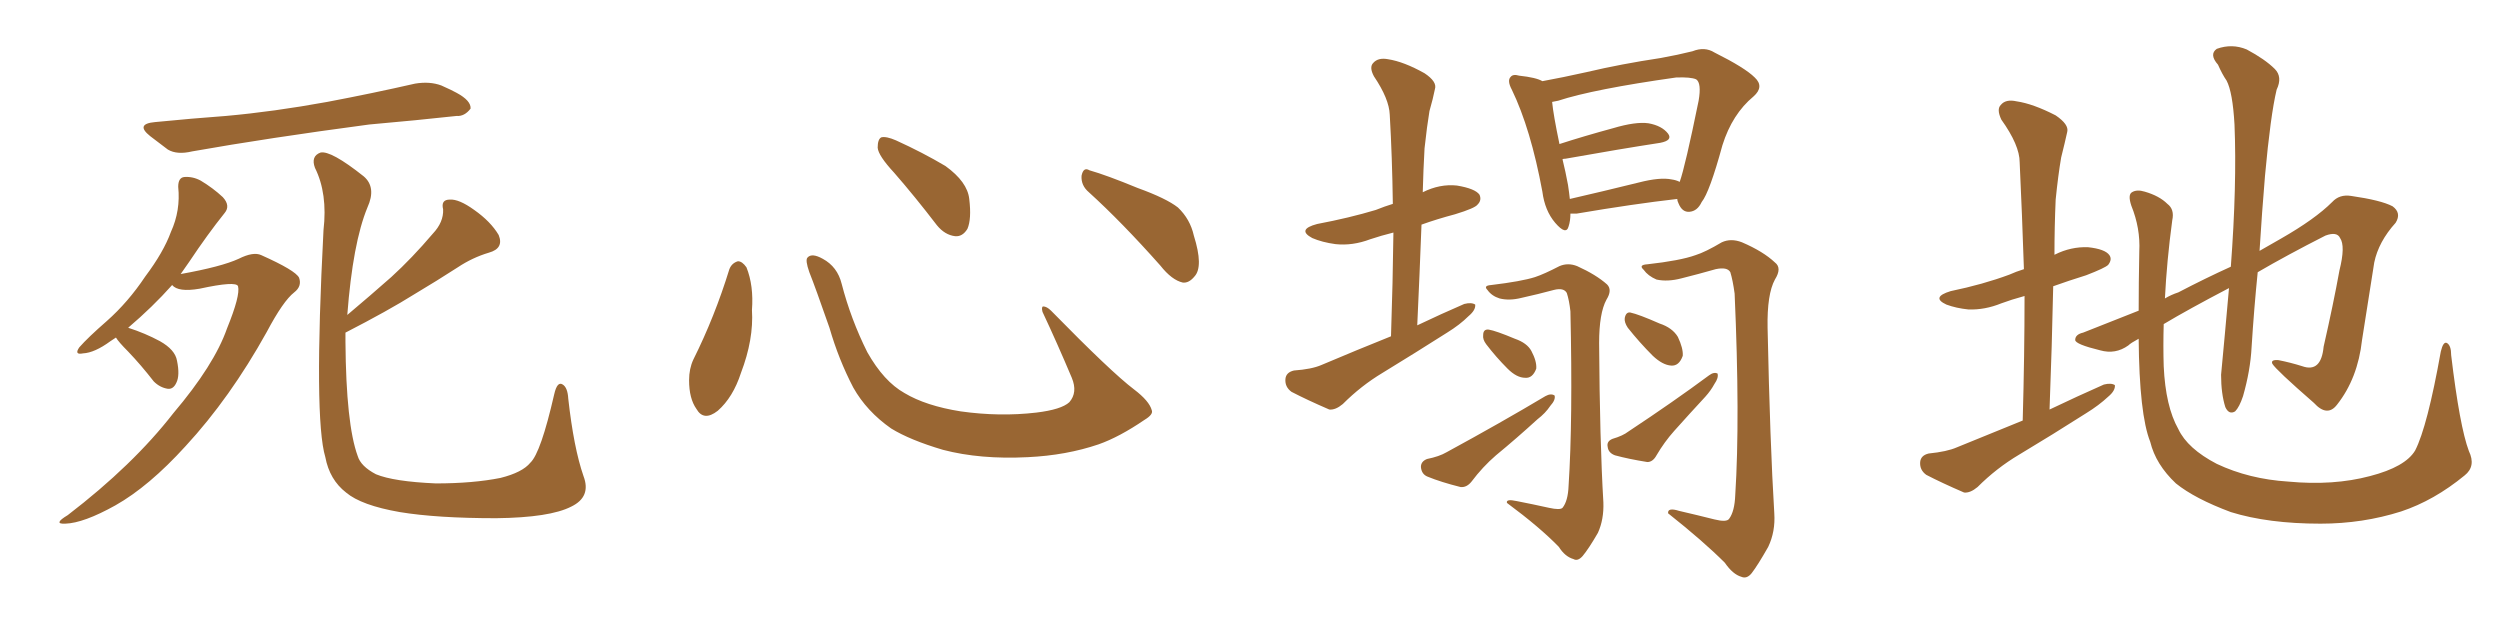 <svg xmlns="http://www.w3.org/2000/svg" xmlns:xlink="http://www.w3.org/1999/xlink" width="600" height="150"><path fill="#996633" padding="10" d="M37.21 29.30L37.21 29.30Q46.14 28.42 54.20 27.83L54.20 27.83Q65.63 26.81 78.52 24.46L78.52 24.46Q89.36 22.41 99.61 20.07L99.61 20.07Q103.13 19.48 105.91 20.51L105.91 20.51Q108.54 21.68 109.57 22.27L109.57 22.27Q113.09 24.17 112.94 26.07L112.94 26.07Q111.47 27.98 109.57 27.83L109.57 27.83Q100.20 28.86 88.62 29.88L88.62 29.88Q64.31 33.11 46.14 36.33L46.14 36.33Q42.48 37.21 40.28 35.89L40.28 35.89Q37.94 34.13 36.04 32.67L36.04 32.67Q32.37 29.74 37.21 29.30ZM27.83 81.01L27.83 81.01Q27.10 81.45 26.51 81.88L26.51 81.88Q22.71 84.67 19.92 84.81L19.92 84.81Q17.72 85.25 19.04 83.35L19.04 83.35Q21.09 81.01 25.63 77.05L25.63 77.05Q30.76 72.51 34.86 66.36L34.86 66.36Q39.26 60.50 41.02 55.66L41.02 55.66Q43.36 50.54 42.77 44.82L42.77 44.82Q42.77 42.63 44.24 42.48L44.24 42.48Q46.29 42.33 48.19 43.36L48.19 43.36Q51.12 45.12 53.47 47.31L53.47 47.31Q55.37 49.37 53.91 51.12L53.91 51.12Q49.80 56.25 45.41 62.84L45.41 62.84Q44.38 64.31 43.36 65.77L43.36 65.77Q53.17 64.01 57.28 62.11L57.28 62.11Q60.79 60.35 62.70 61.23L62.70 61.23Q70.90 64.89 71.78 66.65L71.78 66.65Q72.51 68.70 70.61 70.17L70.61 70.17Q67.97 72.22 64.01 79.69L64.01 79.69Q55.22 95.51 44.53 107.08L44.53 107.08Q35.74 116.75 27.69 121.29L27.69 121.29Q20.07 125.54 15.67 125.68L15.67 125.68Q12.60 125.83 16.26 123.63L16.26 123.63Q31.93 111.62 41.60 99.17L41.60 99.17Q51.42 87.60 54.49 78.81L54.49 78.81Q57.71 70.90 57.13 68.70L57.13 68.70Q56.69 67.38 47.90 69.29L47.90 69.29Q42.77 70.17 41.31 68.41L41.31 68.41Q36.62 73.68 30.76 78.66L30.76 78.66Q34.86 79.98 38.38 81.88L38.38 81.88Q42.04 83.94 42.48 86.57L42.48 86.57Q43.21 90.09 42.33 91.85L42.33 91.85Q41.60 93.46 40.28 93.31L40.28 93.31Q38.38 93.02 36.91 91.55L36.91 91.55Q33.84 87.60 30.76 84.38L30.76 84.38Q28.42 82.03 27.83 81.01ZM82.91 79.83L82.91 79.83L82.91 79.83Q82.91 81.01 82.91 82.03L82.91 82.03Q83.06 101.81 85.84 109.42L85.84 109.42Q86.57 111.91 90.23 113.82L90.23 113.82Q94.48 115.58 104.59 116.02L104.59 116.02Q113.53 116.02 120.12 114.70L120.12 114.70Q125.39 113.38 127.29 111.04L127.29 111.04Q129.79 108.69 133.01 94.63L133.01 94.63Q133.74 91.41 135.06 92.29L135.06 92.29Q136.23 93.02 136.38 95.65L136.38 95.65Q137.70 107.52 140.04 114.26L140.04 114.26Q141.94 119.24 137.11 121.58L137.11 121.58Q131.98 124.22 119.09 124.37L119.09 124.37Q104.88 124.37 95.95 122.90L95.95 122.90Q86.72 121.29 83.06 118.21L83.06 118.21Q79.10 115.14 78.08 109.72L78.08 109.72Q75.29 100.49 77.64 55.22L77.64 55.22Q78.66 46.44 75.59 40.28L75.59 40.28Q74.56 37.50 76.90 36.62L76.90 36.62Q79.39 36.04 87.30 42.33L87.30 42.33Q90.38 44.97 88.18 49.80L88.18 49.80Q84.67 58.30 83.35 75.59L83.35 75.59Q88.92 70.90 93.90 66.50L93.90 66.50Q98.88 61.96 103.86 56.10L103.86 56.10Q106.49 53.32 106.35 50.24L106.35 50.24Q105.76 47.90 107.96 47.90L107.96 47.90Q110.16 47.75 113.82 50.39L113.82 50.39Q117.77 53.17 119.68 56.40L119.68 56.40Q121.00 59.62 117.33 60.64L117.33 60.64Q113.38 61.82 109.86 64.16L109.86 64.16Q104.88 67.38 99.46 70.61L99.46 70.61Q93.16 74.56 82.91 79.83ZM175.05 64.60L175.05 64.60Q175.63 63.13 177.10 62.70L177.10 62.70Q178.13 62.70 179.15 64.16L179.15 64.16Q180.91 68.55 180.47 74.41L180.47 74.41Q180.91 81.45 177.83 89.50L177.83 89.50Q175.93 95.36 172.27 98.58L172.27 98.58Q168.90 101.22 167.14 98.14L167.14 98.14Q165.38 95.65 165.38 91.26L165.38 91.26Q165.38 88.48 166.41 86.28L166.41 86.28Q171.53 76.03 175.05 64.60ZM276.42 98.44L276.42 98.44Q276.86 99.46 274.66 100.78L274.66 100.78Q268.65 104.88 263.67 106.64L263.67 106.64Q255.91 109.28 246.68 109.72L246.68 109.72Q235.25 110.30 226.32 107.96L226.32 107.96Q218.41 105.62 213.87 102.83L213.87 102.83Q208.01 98.73 204.79 93.02L204.79 93.02Q201.27 86.28 199.07 78.66L199.07 78.66Q195.70 68.99 194.24 65.33L194.24 65.33Q193.21 62.40 193.80 61.82L193.80 61.82Q194.82 60.64 197.46 62.11L197.46 62.11Q200.98 64.01 202.00 68.12L202.00 68.12Q204.20 76.61 208.15 84.52L208.15 84.52Q212.11 91.55 217.09 94.34L217.09 94.34Q222.22 97.41 230.57 98.73L230.57 98.73Q239.94 100.05 248.73 99.02L248.73 99.02Q254.74 98.29 256.64 96.53L256.64 96.53Q258.69 94.19 257.23 90.67L257.23 90.67Q253.71 82.32 250.20 74.85L250.20 74.85Q249.90 73.68 250.34 73.54L250.34 73.54Q251.22 73.54 252.25 74.56L252.25 74.56Q266.75 89.36 272.17 93.46L272.17 93.46Q275.83 96.24 276.42 98.44ZM214.60 41.46L214.60 41.46Q210.79 37.35 210.64 35.45L210.64 35.45Q210.64 33.40 211.52 32.96L211.52 32.96Q212.70 32.67 215.04 33.69L215.04 33.69Q221.48 36.62 226.90 39.84L226.90 39.84Q232.18 43.65 232.62 47.75L232.62 47.75Q233.20 52.59 232.18 54.93L232.18 54.93Q231.01 56.84 229.25 56.69L229.25 56.69Q226.76 56.40 224.85 54.05L224.85 54.05Q219.58 47.17 214.60 41.46ZM261.33 46.14L261.33 46.14L261.33 46.14Q259.42 44.53 259.57 42.19L259.57 42.19Q260.01 39.99 261.47 40.87L261.47 40.87Q265.58 42.04 273.05 45.12L273.05 45.12Q279.93 47.61 282.71 49.80L282.71 49.80Q285.64 52.59 286.52 56.54L286.52 56.54Q288.87 64.01 286.67 66.36L286.67 66.36Q285.35 67.97 283.89 67.82L283.89 67.82Q281.25 67.24 278.47 63.72L278.47 63.72Q269.24 53.32 261.33 46.14ZM333.84 80.71L333.84 80.71Q334.28 67.68 334.42 55.81L334.42 55.81Q331.49 56.54 328.86 57.42L328.86 57.42Q324.61 59.03 320.51 58.59L320.51 58.59Q317.29 58.15 314.94 57.13L314.94 57.13Q311.13 55.08 316.11 53.76L316.11 53.76Q323.88 52.29 330.18 50.39L330.18 50.39Q332.37 49.51 334.28 48.93L334.28 48.93Q334.13 37.79 333.54 27.54L333.54 27.54Q333.40 23.73 329.74 18.31L329.74 18.31Q328.56 16.11 329.59 15.09L329.59 15.09Q330.76 13.77 333.11 14.21L333.11 14.21Q336.91 14.79 341.89 17.58L341.89 17.58Q344.97 19.63 344.38 21.39L344.38 21.39Q343.95 23.58 343.07 26.66L343.07 26.66Q342.48 30.18 341.89 35.60L341.89 35.60Q341.60 40.72 341.46 46.14L341.46 46.14Q345.56 44.09 349.66 44.53L349.66 44.53Q354.05 45.26 355.08 46.73L355.08 46.73Q355.66 48.05 354.64 49.07L354.64 49.07Q354.05 49.95 349.22 51.42L349.22 51.42Q344.82 52.59 341.16 53.91L341.16 53.91Q340.72 65.63 340.14 78.08L340.14 78.08Q346.00 75.29 351.42 72.95L351.42 72.95Q353.17 72.51 354.05 73.10L354.05 73.10Q354.20 74.41 352.44 75.88L352.44 75.88Q350.39 77.93 347.31 79.83L347.31 79.83Q339.70 84.67 331.79 89.50L331.79 89.50Q326.66 92.58 322.27 96.97L322.27 96.97Q320.51 98.44 319.04 98.29L319.04 98.29Q313.62 95.95 309.96 94.04L309.96 94.04Q308.35 92.87 308.50 90.97L308.50 90.97Q308.64 89.36 310.55 88.92L310.55 88.92Q314.79 88.62 317.14 87.60L317.14 87.60Q325.78 83.94 333.84 80.71ZM376.90 51.27L376.90 51.27Q376.90 53.03 376.46 54.35L376.46 54.35Q375.88 56.54 373.24 53.47L373.24 53.47Q370.75 50.54 370.17 46.00L370.17 46.00Q367.38 30.91 362.84 21.53L362.84 21.53Q361.67 19.34 362.55 18.46L362.55 18.46Q363.13 17.72 364.60 18.16L364.60 18.16Q368.70 18.60 370.17 19.48L370.17 19.48Q375 18.60 380.86 17.29L380.86 17.29Q388.92 15.38 398.58 13.92L398.58 13.92Q402.69 13.18 406.20 12.30L406.20 12.30Q409.13 11.13 411.47 12.60L411.47 12.60Q418.80 16.26 421.14 18.60L421.14 18.60Q423.49 20.80 420.85 23.14L420.85 23.14Q415.72 27.39 413.38 34.86L413.38 34.86Q410.30 46.14 408.40 48.49L408.40 48.49Q407.37 50.68 405.47 50.83L405.47 50.83Q403.71 50.98 402.83 48.78L402.83 48.78Q402.54 48.19 402.54 47.75L402.54 47.75Q392.14 48.93 378.37 51.27L378.37 51.27Q377.49 51.27 376.90 51.27ZM401.22 43.07L401.22 43.07Q402.25 43.21 403.13 43.65L403.13 43.65Q404.44 39.99 407.67 24.17L407.67 24.17Q408.40 19.92 407.08 19.04L407.08 19.04Q405.76 18.46 402.25 18.60L402.25 18.60Q382.47 21.39 373.97 24.17L373.97 24.17Q373.10 24.32 372.51 24.46L372.51 24.46Q372.80 27.54 374.27 34.57L374.27 34.57Q380.13 32.67 387.16 30.76L387.16 30.76Q392.58 29.15 395.65 29.59L395.65 29.59Q398.88 30.18 400.34 32.08L400.34 32.08Q401.51 33.69 398.44 34.28L398.44 34.28Q388.92 35.74 375.73 38.09L375.73 38.09Q375.15 38.09 375 38.23L375 38.23Q375.73 41.16 376.32 44.38L376.32 44.38Q376.61 46.29 376.76 47.75L376.76 47.75Q384.38 46.00 393.31 43.80L393.31 43.80Q398.44 42.48 401.22 43.07ZM371.78 121.88L371.78 121.88Q374.41 122.46 375 121.88L375 121.88Q376.32 120.26 376.46 116.60L376.46 116.60Q377.49 100.78 376.90 74.71L376.90 74.71Q376.61 72.07 376.03 70.31L376.03 70.31Q375.29 68.99 372.95 69.58L372.95 69.58Q369.14 70.61 365.19 71.48L365.19 71.48Q362.26 72.22 359.91 71.63L359.91 71.63Q358.01 71.04 356.98 69.58L356.98 69.58Q355.96 68.55 357.86 68.41L357.86 68.41Q365.19 67.53 368.41 66.50L368.41 66.50Q370.61 65.77 374.27 63.87L374.27 63.87Q376.32 62.99 378.52 63.87L378.52 63.87Q383.06 65.92 385.69 68.26L385.69 68.26Q387.01 69.58 385.55 71.92L385.55 71.92Q383.79 75.15 383.79 82.32L383.79 82.32Q383.94 105.91 384.81 120.56L384.81 120.56Q384.96 124.66 383.50 127.88L383.50 127.88Q381.30 131.69 379.83 133.45L379.83 133.45Q378.66 134.77 377.64 134.18L377.64 134.18Q375.59 133.59 374.12 131.25L374.12 131.25Q369.58 126.56 361.67 120.70L361.67 120.70Q361.38 119.68 364.01 120.26L364.01 120.26Q367.82 121.00 371.78 121.88ZM356.69 82.62L356.69 82.62Q355.81 81.45 355.96 80.42L355.96 80.42Q355.96 78.96 357.28 79.10L357.28 79.10Q359.03 79.39 363.57 81.30L363.57 81.30Q366.50 82.32 367.53 84.23L367.53 84.23Q368.85 86.72 368.70 88.48L368.70 88.48Q367.82 90.82 366.06 90.67L366.06 90.67Q364.01 90.67 361.82 88.48L361.82 88.48Q359.03 85.69 356.69 82.62ZM342.48 110.16L342.48 110.16Q345.41 109.57 347.17 108.54L347.17 108.54Q360.35 101.37 370.90 95.07L370.90 95.07Q372.22 94.34 373.10 94.92L373.10 94.92Q373.39 95.95 372.07 97.41L372.07 97.41Q370.90 99.17 368.99 100.63L368.99 100.63Q364.01 105.18 359.03 109.28L359.03 109.28Q355.81 112.06 353.17 115.58L353.17 115.58Q352.00 117.04 350.54 116.89L350.54 116.89Q345.85 115.72 342.63 114.40L342.63 114.40Q341.16 113.82 341.02 112.06L341.02 112.06Q341.02 110.74 342.48 110.16ZM411.47 124.66L411.47 124.66Q414.40 125.39 414.99 124.51L414.99 124.51Q416.31 122.75 416.46 118.80L416.46 118.80Q417.63 100.49 416.31 70.46L416.31 70.46Q415.87 67.24 415.28 65.33L415.28 65.33Q414.55 64.01 411.77 64.60L411.77 64.60Q407.67 65.77 403.56 66.80L403.56 66.80Q400.20 67.68 397.56 67.09L397.56 67.09Q395.51 66.21 394.48 64.75L394.48 64.75Q393.16 63.57 395.36 63.43L395.36 63.43Q403.27 62.55 406.93 61.23L406.93 61.23Q409.28 60.50 413.23 58.15L413.23 58.15Q415.43 57.13 418.07 58.15L418.07 58.15Q423.19 60.35 425.98 62.99L425.98 62.99Q427.73 64.31 425.98 67.09L425.98 67.09Q424.07 70.61 424.22 78.66L424.22 78.66Q424.80 106.35 425.83 123.19L425.83 123.19Q426.12 127.59 424.37 131.25L424.37 131.25Q421.88 135.64 420.41 137.55L420.41 137.55Q419.24 139.01 417.92 138.43L417.92 138.43Q415.87 137.84 413.96 135.06L413.96 135.06Q408.84 129.93 400.34 123.19L400.34 123.19Q400.20 121.73 402.98 122.61L402.98 122.61Q407.37 123.63 411.47 124.66ZM390.67 78.66L390.67 78.66Q389.79 77.34 389.94 76.32L389.94 76.32Q390.23 74.85 391.26 75L391.26 75Q393.31 75.44 398.29 77.64L398.29 77.64Q401.37 78.66 402.69 80.86L402.69 80.86Q404.00 83.64 403.86 85.40L403.86 85.40Q402.98 87.89 401.07 87.74L401.07 87.74Q399.02 87.60 396.68 85.40L396.68 85.40Q393.46 82.18 390.67 78.66ZM387.01 105.32L387.01 105.32L387.01 105.32Q389.50 104.59 390.82 103.56L390.82 103.56Q401.66 96.39 410.16 90.09L410.16 90.09Q411.33 89.21 412.21 89.65L412.21 89.65Q412.50 90.67 411.47 92.14L411.47 92.14Q410.60 93.75 409.28 95.21L409.28 95.21Q405.47 99.32 401.81 103.42L401.81 103.42Q399.46 106.05 397.56 109.28L397.56 109.28Q396.68 110.89 395.36 110.89L395.36 110.89Q390.82 110.16 387.60 109.28L387.60 109.28Q385.99 108.69 385.84 107.23L385.84 107.23Q385.55 105.91 387.01 105.32ZM485.45 100.93L485.45 100.93Q485.89 85.25 485.89 71.04L485.89 71.04Q482.67 71.92 480.32 72.80L480.32 72.80Q476.37 74.41 472.41 74.27L472.41 74.27Q469.48 73.97 467.14 73.10L467.14 73.10Q463.33 71.34 468.16 69.87L468.16 69.87Q475.93 68.26 482.23 65.92L482.23 65.92Q483.84 65.19 485.74 64.60L485.74 64.60Q485.30 51.27 484.72 38.96L484.72 38.96Q484.72 34.86 480.32 28.71L480.32 28.71Q479.15 26.22 480.18 25.20L480.18 25.20Q481.35 23.73 483.98 24.32L483.98 24.32Q487.94 24.90 493.36 27.69L493.36 27.69Q496.58 29.88 496.14 31.64L496.14 31.64Q495.56 34.28 494.68 37.79L494.68 37.79Q493.95 42.04 493.36 47.90L493.36 47.90Q493.07 54.49 493.07 61.23L493.07 61.23Q493.07 61.08 493.21 61.08L493.21 61.08Q497.02 59.18 501.12 59.33L501.12 59.33Q505.22 59.77 506.25 61.23L506.25 61.23Q506.98 62.26 505.96 63.57L505.96 63.57Q505.22 64.31 500.68 66.06L500.68 66.06Q496.44 67.38 492.77 68.70L492.77 68.70Q492.48 82.91 491.89 98.29L491.89 98.29Q498.63 95.07 504.93 92.29L504.93 92.29Q506.69 91.85 507.57 92.43L507.57 92.43Q507.71 93.75 505.96 95.21L505.96 95.21Q503.76 97.27 500.68 99.17L500.68 99.17Q492.63 104.30 484.57 109.13L484.57 109.13Q479.15 112.35 474.61 116.89L474.61 116.89Q472.85 118.36 471.39 118.21L471.39 118.21Q465.97 115.87 462.30 113.96L462.30 113.96Q460.69 112.79 460.84 110.89L460.84 110.89Q460.99 109.28 462.89 108.84L462.89 108.84Q467.29 108.40 469.63 107.37L469.63 107.37Q477.83 104.00 485.45 100.93ZM592.53 108.25L592.53 108.25L592.53 108.25Q594.29 111.91 591.50 114.11L591.50 114.11Q584.18 120.12 576.27 122.75L576.27 122.75Q567.04 125.68 556.93 125.68L556.93 125.68Q544.34 125.68 535.40 122.90L535.40 122.90Q526.76 119.68 522.22 116.02L522.22 116.02Q517.38 111.47 516.06 106.05L516.06 106.05Q513.43 99.46 513.28 81.30L513.28 81.30Q511.38 82.32 510.79 82.91L510.79 82.91Q507.71 85.11 504.05 84.08L504.05 84.08Q498.05 82.62 498.05 81.59L498.05 81.59Q498.05 80.27 499.95 79.83L499.95 79.83Q505.22 77.78 513.28 74.56L513.28 74.56Q513.28 67.97 513.43 60.35L513.43 60.35Q513.72 54.79 511.52 49.37L511.52 49.37Q510.64 46.73 511.67 46.14L511.67 46.14Q512.84 45.41 514.75 46.00L514.75 46.00Q518.26 47.02 520.17 48.93L520.17 48.93Q521.92 50.24 521.34 52.88L521.34 52.88Q520.02 62.70 519.58 71.63L519.58 71.63Q521.04 70.75 522.80 70.17L522.80 70.17Q529.25 66.80 535.40 64.01L535.40 64.01Q536.87 44.38 536.28 29.88L536.28 29.88Q535.84 22.12 534.38 19.34L534.38 19.34Q533.35 17.87 532.32 15.53L532.32 15.53Q530.13 13.04 532.03 11.72L532.03 11.72Q535.69 10.40 539.21 11.87L539.21 11.87Q543.60 14.21 545.95 16.55L545.95 16.55Q547.85 18.46 546.39 21.53L546.39 21.53Q544.92 27.69 543.60 42.19L543.60 42.19Q542.87 50.83 542.29 60.21L542.29 60.21Q545.07 58.59 547.41 57.28L547.41 57.28Q555.62 52.59 559.72 48.49L559.72 48.49Q561.47 46.58 564.26 47.02L564.26 47.02Q571.44 48.05 574.22 49.51L574.22 49.51Q576.42 51.12 574.95 53.47L574.95 53.47Q570.85 58.01 569.82 62.99L569.82 62.99Q568.36 72.36 566.89 81.59L566.89 81.59Q565.87 90.82 560.89 97.12L560.89 97.12Q558.54 100.20 555.32 96.68L555.32 96.68Q546.24 88.77 545.36 87.30L545.36 87.30Q544.92 86.28 546.83 86.43L546.83 86.43Q549.76 87.01 552.54 87.89L552.54 87.89Q557.08 89.50 557.67 83.20L557.67 83.20Q560.01 72.95 561.47 64.89L561.47 64.89Q562.94 59.03 561.62 57.13L561.62 57.13Q560.89 55.52 558.11 56.54L558.11 56.54Q548.88 61.23 541.85 65.33L541.85 65.33Q540.97 73.97 540.38 83.35L540.38 83.35Q540.09 88.92 538.33 95.07L538.33 95.07Q537.45 97.71 536.43 98.73L536.43 98.73Q534.96 99.61 534.08 97.71L534.08 97.71Q533.06 94.48 533.06 89.94L533.06 89.94Q533.94 80.71 534.96 69.14L534.96 69.14Q525.15 74.27 519.29 77.78L519.29 77.78Q519.14 83.06 519.29 87.89L519.29 87.89Q519.73 97.56 522.80 102.98L522.80 102.98Q525 107.67 532.03 111.33L532.03 111.33Q539.79 114.99 549.17 115.58L549.17 115.58Q560.01 116.60 568.80 114.26L568.80 114.26Q577.29 112.06 579.64 108.11L579.64 108.11Q582.57 102.39 585.79 84.38L585.79 84.38Q586.38 81.88 587.26 82.32L587.26 82.32Q588.28 82.91 588.28 85.25L588.28 85.25Q590.33 102.39 592.53 108.25Z"/></svg>